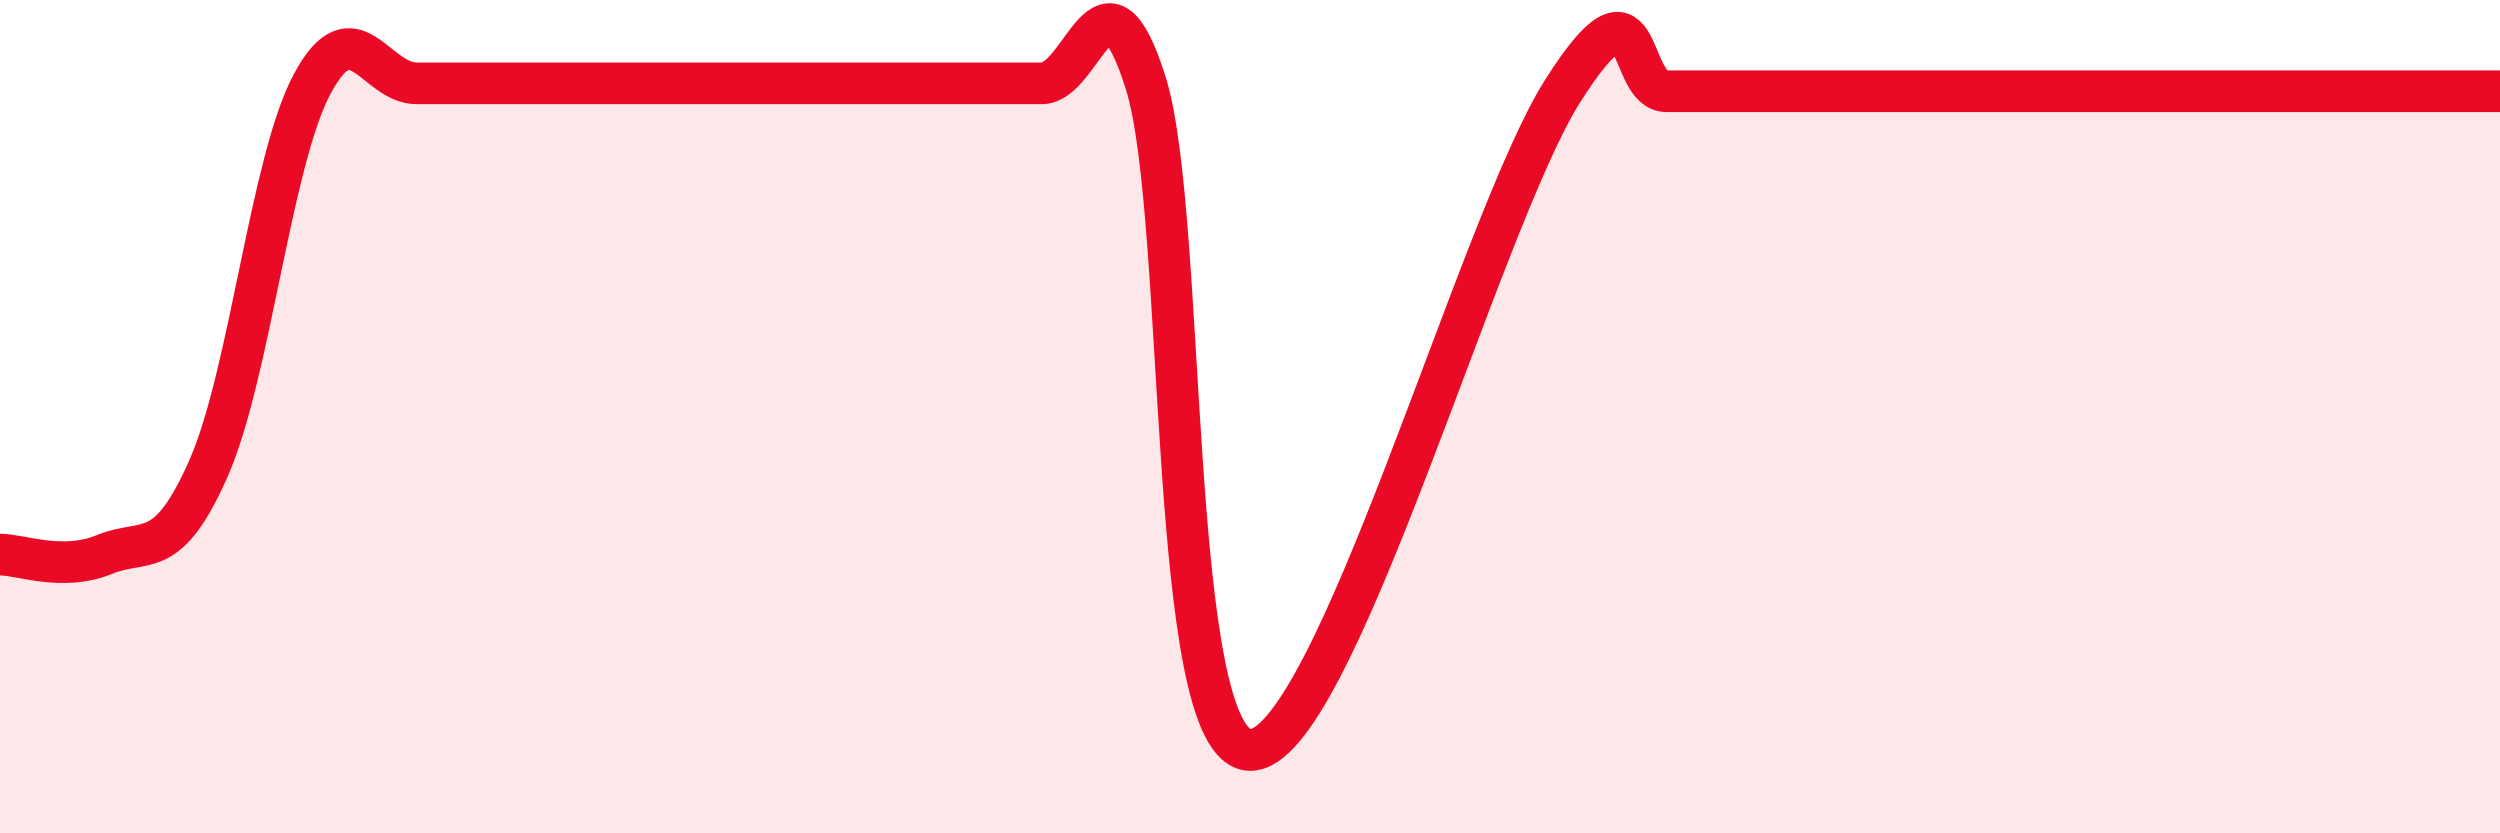 
    <svg width="60" height="20" viewBox="0 0 60 20" xmlns="http://www.w3.org/2000/svg">
      <path
        d="M 0,13.31 C 0.5,13.31 1.5,13.72 2.5,13.31 C 3.5,12.9 4,13.51 5,11.25 C 6,8.99 6.5,3.85 7.5,2 C 8.5,0.15 9,2 10,2 C 11,2 11.5,2 12.5,2 C 13.5,2 14,2 15,2 C 16,2 16.5,2 17.5,2 C 18.5,2 19,2 20,2 C 21,2 21.5,2 22.5,2 C 23.5,2 24,2 25,2 C 26,2 26.5,-1.2 27.5,2 C 28.5,5.2 28,17.96 30,18 C 32,18.04 35.5,5.35 37.5,2.19 C 39.5,-0.97 39,2.19 40,2.19 C 41,2.19 41.5,2.19 42.5,2.19 C 43.5,2.19 44,2.19 45,2.19 C 46,2.19 46.5,2.19 47.5,2.19 C 48.5,2.19 49,2.19 50,2.19 C 51,2.19 51.5,2.19 52.5,2.19 C 53.5,2.19 54,2.19 55,2.19 C 56,2.19 56.5,2.19 57.5,2.19 C 58.5,2.19 59.5,2.19 60,2.19L60 20L0 20Z"
        fill="#EB0A25"
        opacity="0.1"
        stroke-linecap="round"
        stroke-linejoin="round"
      />
      <path
        d="M 0,13.31 C 0.5,13.31 1.5,13.72 2.5,13.31 C 3.5,12.9 4,13.51 5,11.25 C 6,8.99 6.5,3.85 7.5,2 C 8.5,0.15 9,2 10,2 C 11,2 11.5,2 12.5,2 C 13.5,2 14,2 15,2 C 16,2 16.5,2 17.5,2 C 18.5,2 19,2 20,2 C 21,2 21.5,2 22.5,2 C 23.5,2 24,2 25,2 C 26,2 26.5,-1.2 27.5,2 C 28.5,5.2 28,17.96 30,18 C 32,18.04 35.5,5.35 37.5,2.19 C 39.5,-0.97 39,2.19 40,2.19 C 41,2.19 41.5,2.19 42.5,2.19 C 43.5,2.19 44,2.19 45,2.19 C 46,2.19 46.5,2.19 47.5,2.19 C 48.5,2.19 49,2.19 50,2.19 C 51,2.19 51.5,2.19 52.5,2.19 C 53.5,2.19 54,2.19 55,2.19 C 56,2.19 56.5,2.19 57.5,2.19 C 58.5,2.19 59.5,2.19 60,2.19"
        stroke="#EB0A25"
        stroke-width="1"
        fill="none"
        stroke-linecap="round"
        stroke-linejoin="round"
      />
    </svg>
  